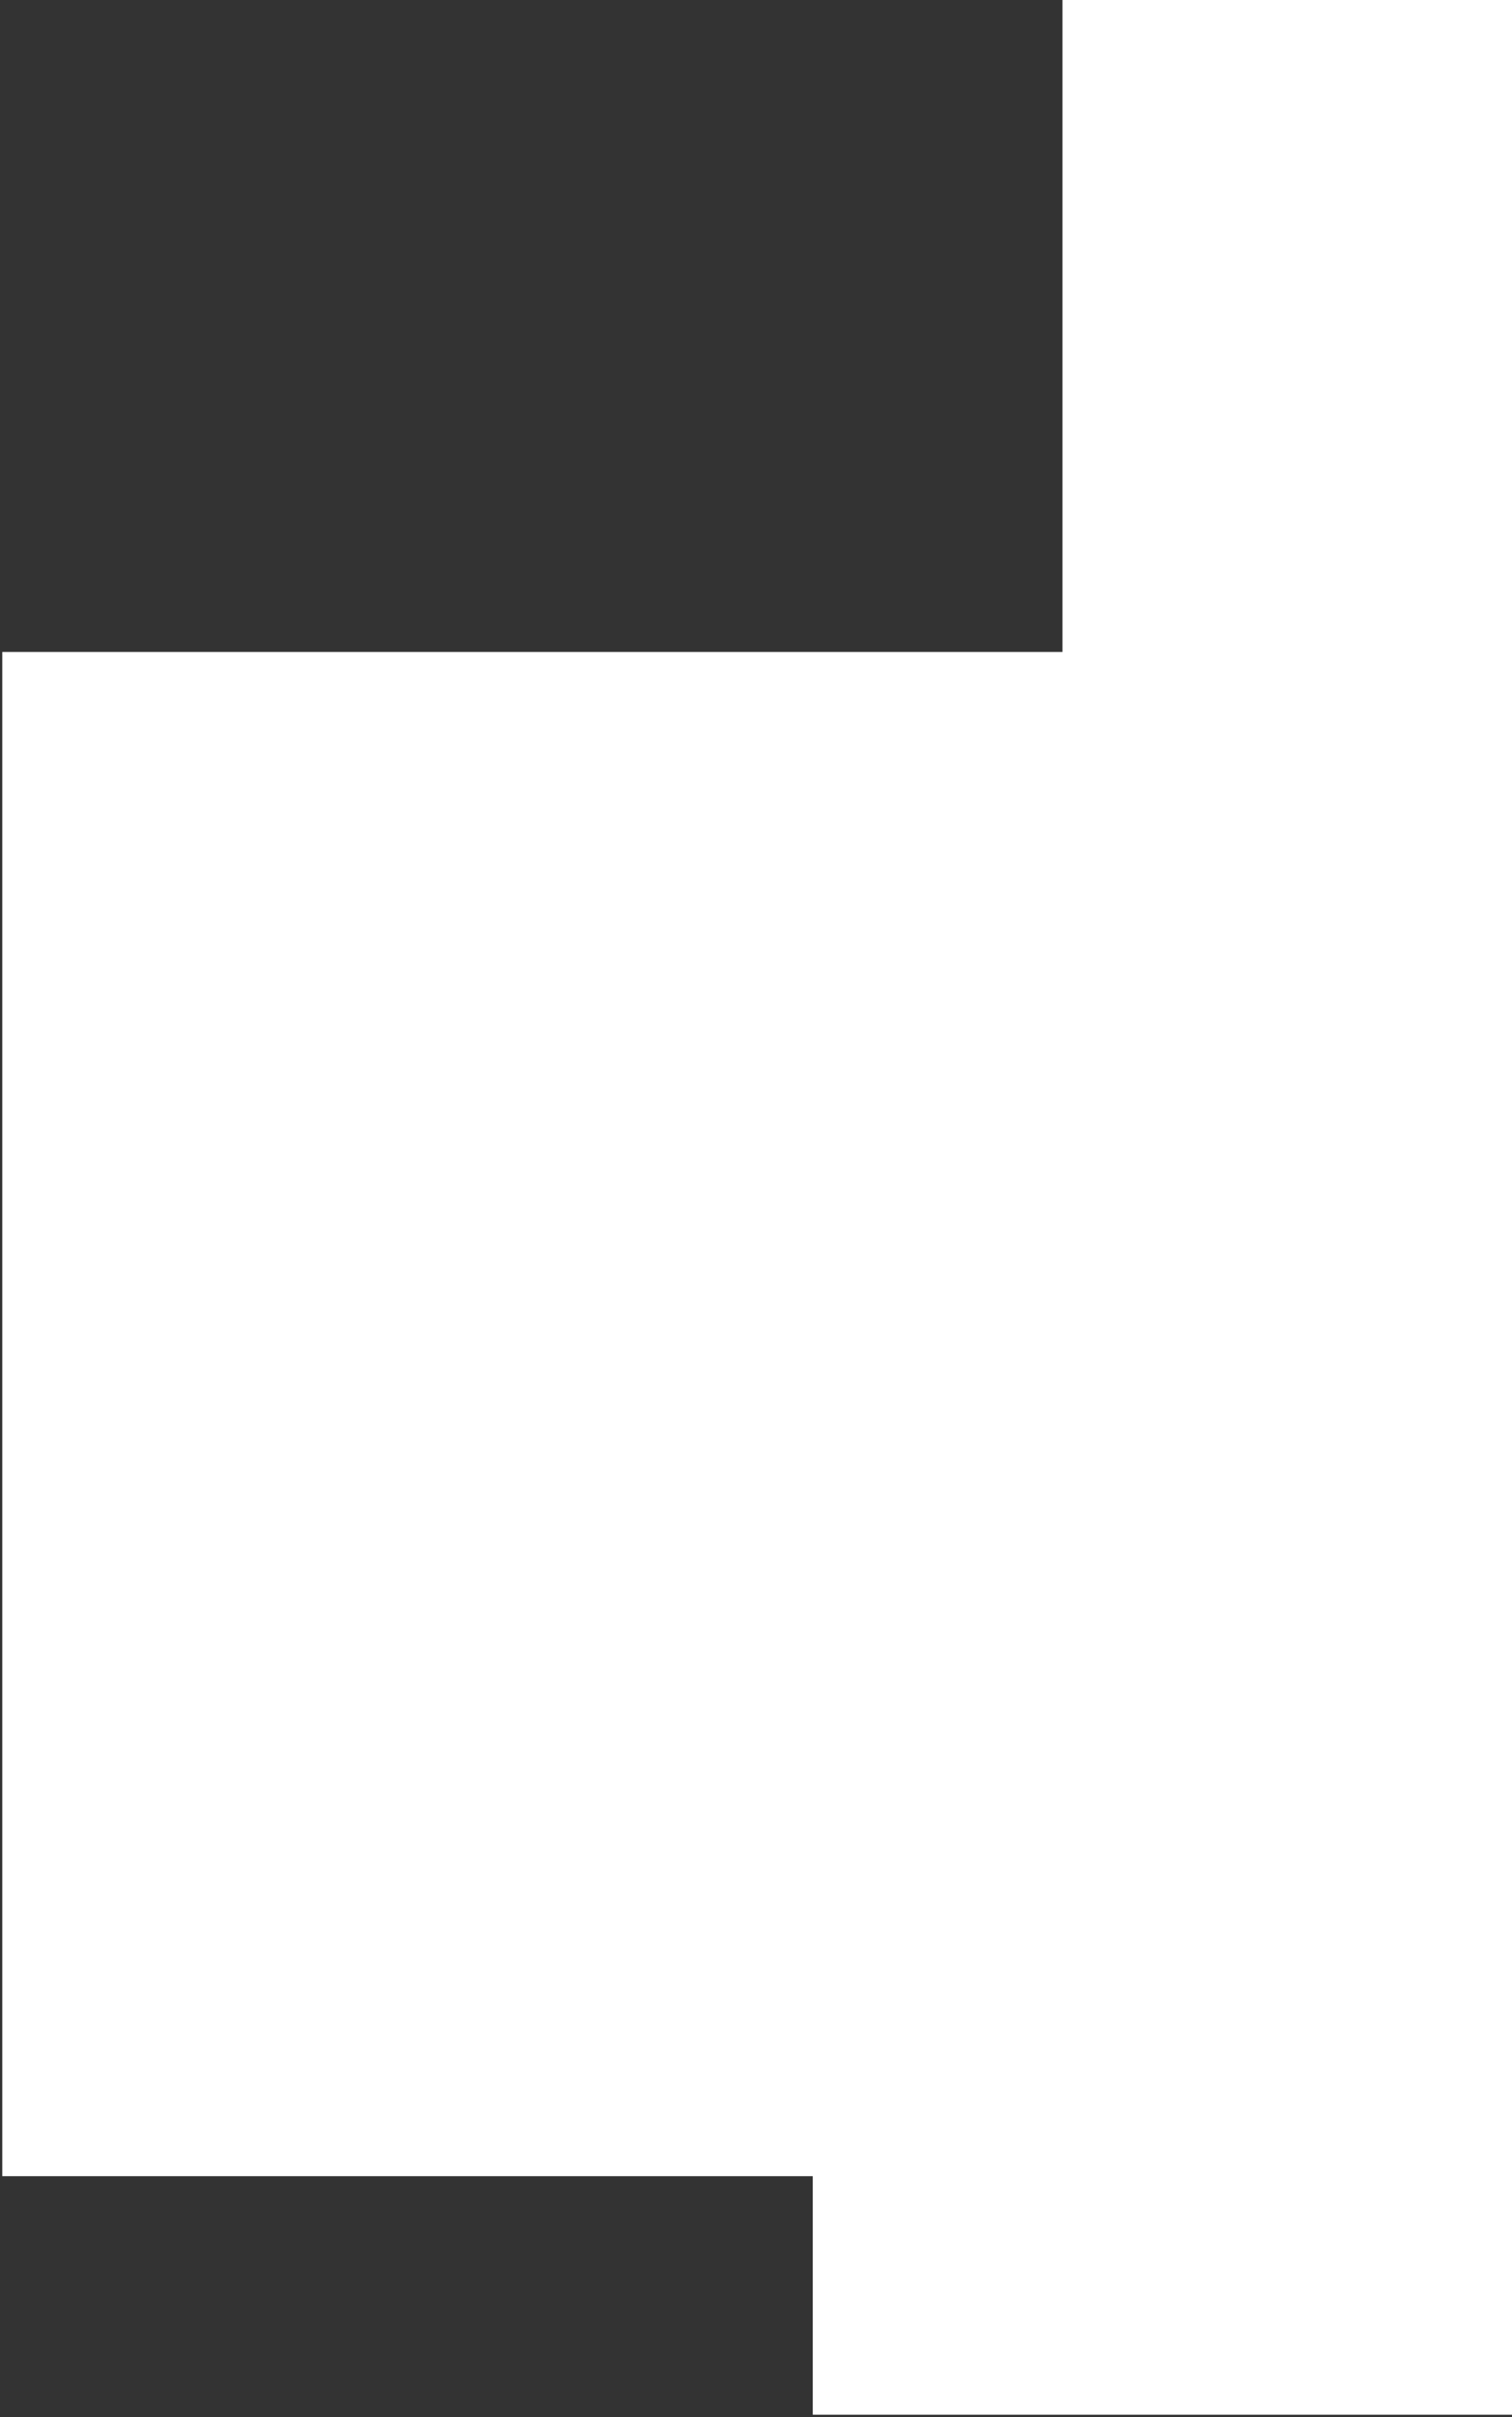 <svg width="333" height="532" viewBox="0 0 333 532" fill="none" xmlns="http://www.w3.org/2000/svg">
<rect x="0" y="0" width="333" height="532" fill="#333333" stroke="none"/>
<path d="M179 531.5H333V0H234V143.5H0.5V479H179V531.5Z" fill="white"/>
</svg>
